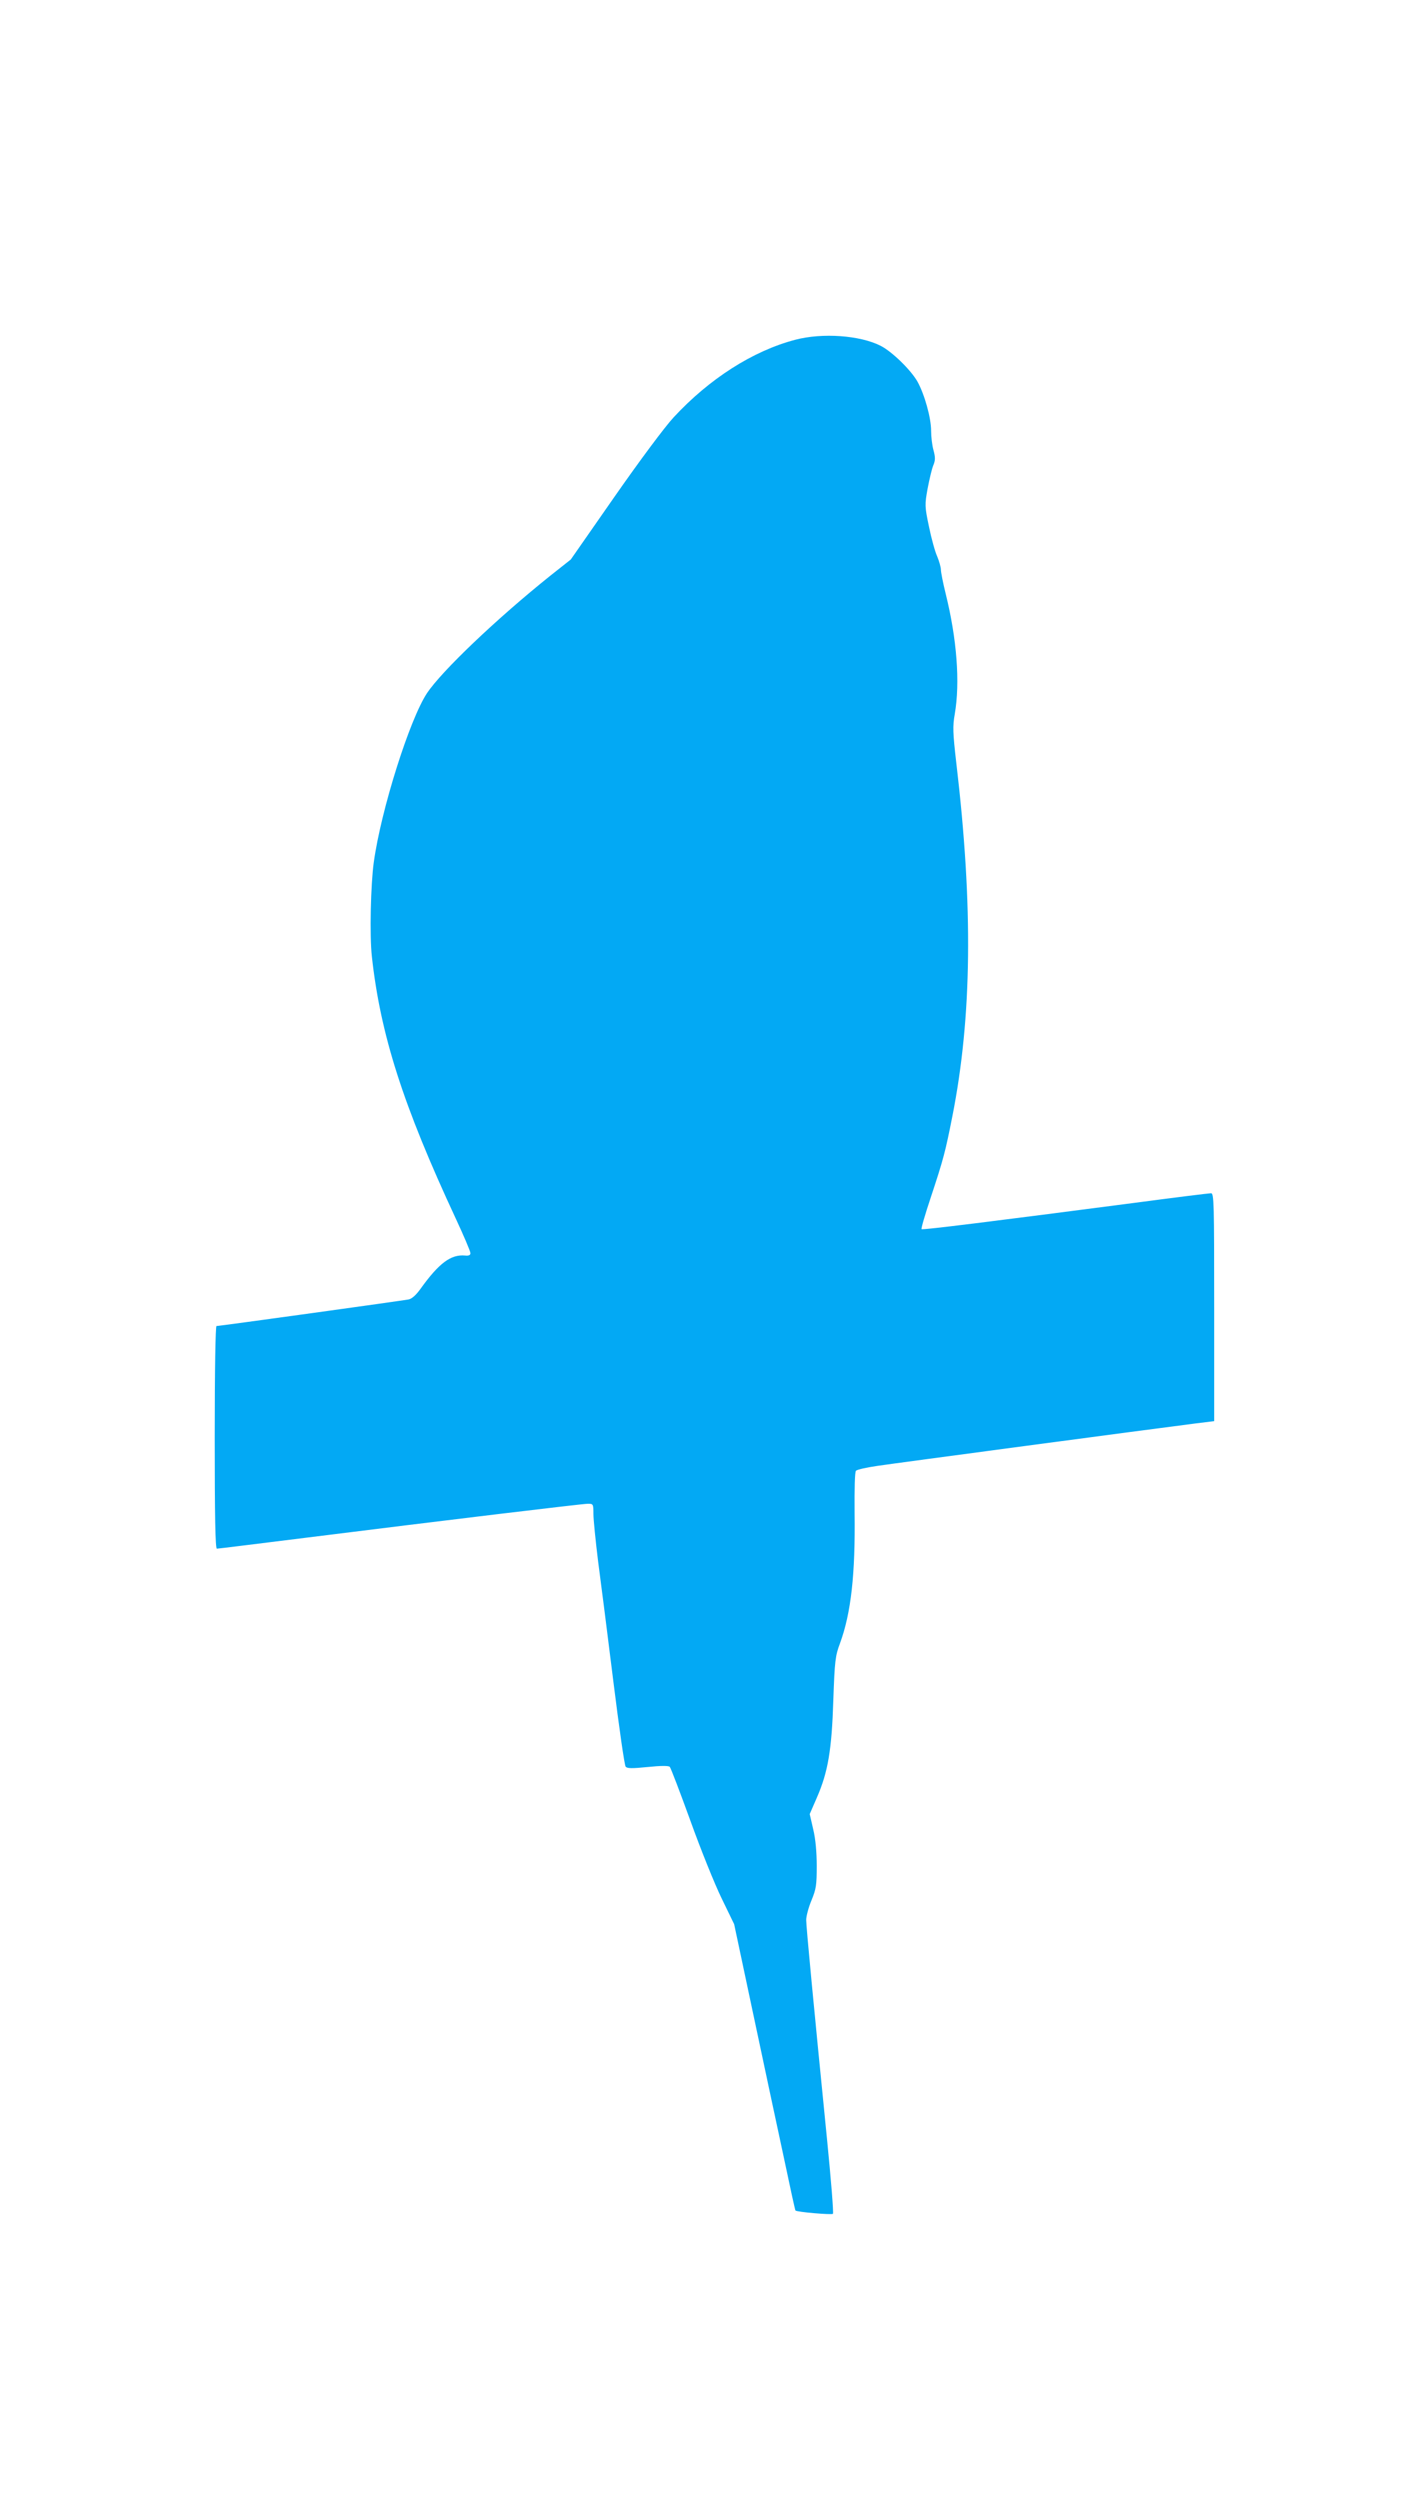 <?xml version="1.0" standalone="no"?>
<!DOCTYPE svg PUBLIC "-//W3C//DTD SVG 20010904//EN"
 "http://www.w3.org/TR/2001/REC-SVG-20010904/DTD/svg10.dtd">
<svg version="1.0" xmlns="http://www.w3.org/2000/svg"
 width="730pt" height="1280pt" viewBox="0 0 730 1280"
 preserveAspectRatio="xMidYMid meet">
<g transform="translate(0,1280) scale(0.1,-0.1)"
fill="#03a9f4" stroke="none">
<path d="M4073 11060 c-216 -57 -439 -199 -623 -398 -46 -50 -174 -222 -303
-407 l-223 -320 -105 -83 c-277 -222 -557 -489 -632 -602 -89 -135 -235 -597
-272 -864 -16 -113 -22 -378 -10 -484 44 -400 159 -760 429 -1340 42 -90 76
-170 76 -179 0 -10 -9 -14 -27 -12 -73 7 -134 -39 -227 -168 -24 -34 -46 -54
-64 -57 -30 -6 -968 -136 -983 -136 -5 0 -9 -218 -9 -570 0 -400 3 -570 11
-570 6 0 208 25 448 55 719 90 1424 175 1453 175 27 0 28 -2 28 -52 0 -29 11
-138 24 -243 14 -104 49 -381 78 -614 29 -233 57 -430 63 -437 8 -10 32 -10
113 -2 66 7 107 7 113 1 5 -5 52 -128 105 -274 52 -145 124 -324 160 -398 l65
-134 100 -471 c55 -259 125 -588 156 -731 30 -143 56 -262 58 -264 8 -8 186
-23 192 -17 4 4 -10 179 -31 389 -68 682 -106 1081 -106 1116 0 19 12 64 27
100 24 58 27 79 27 176 0 70 -6 138 -18 188 l-18 78 37 85 c57 131 76 244 84
499 7 201 10 226 34 290 57 155 79 355 75 667 -1 127 1 211 7 217 6 6 55 17
110 25 94 14 1415 190 1628 217 l97 12 0 584 c0 534 -1 583 -16 583 -9 0 -188
-22 -398 -50 -705 -92 -1081 -139 -1085 -134 -3 3 18 75 47 162 66 199 75 235
111 417 100 507 107 1072 20 1808 -18 156 -19 188 -8 250 28 162 11 386 -47
619 -13 53 -24 108 -24 121 0 13 -9 44 -19 68 -11 24 -30 93 -42 152 -22 105
-22 112 -7 195 9 48 22 102 29 119 11 26 11 41 1 78 -7 25 -12 69 -12 98 0 68
-34 188 -70 253 -35 61 -130 153 -188 183 -106 54 -299 68 -439 31z"/>
</g>
</svg>
